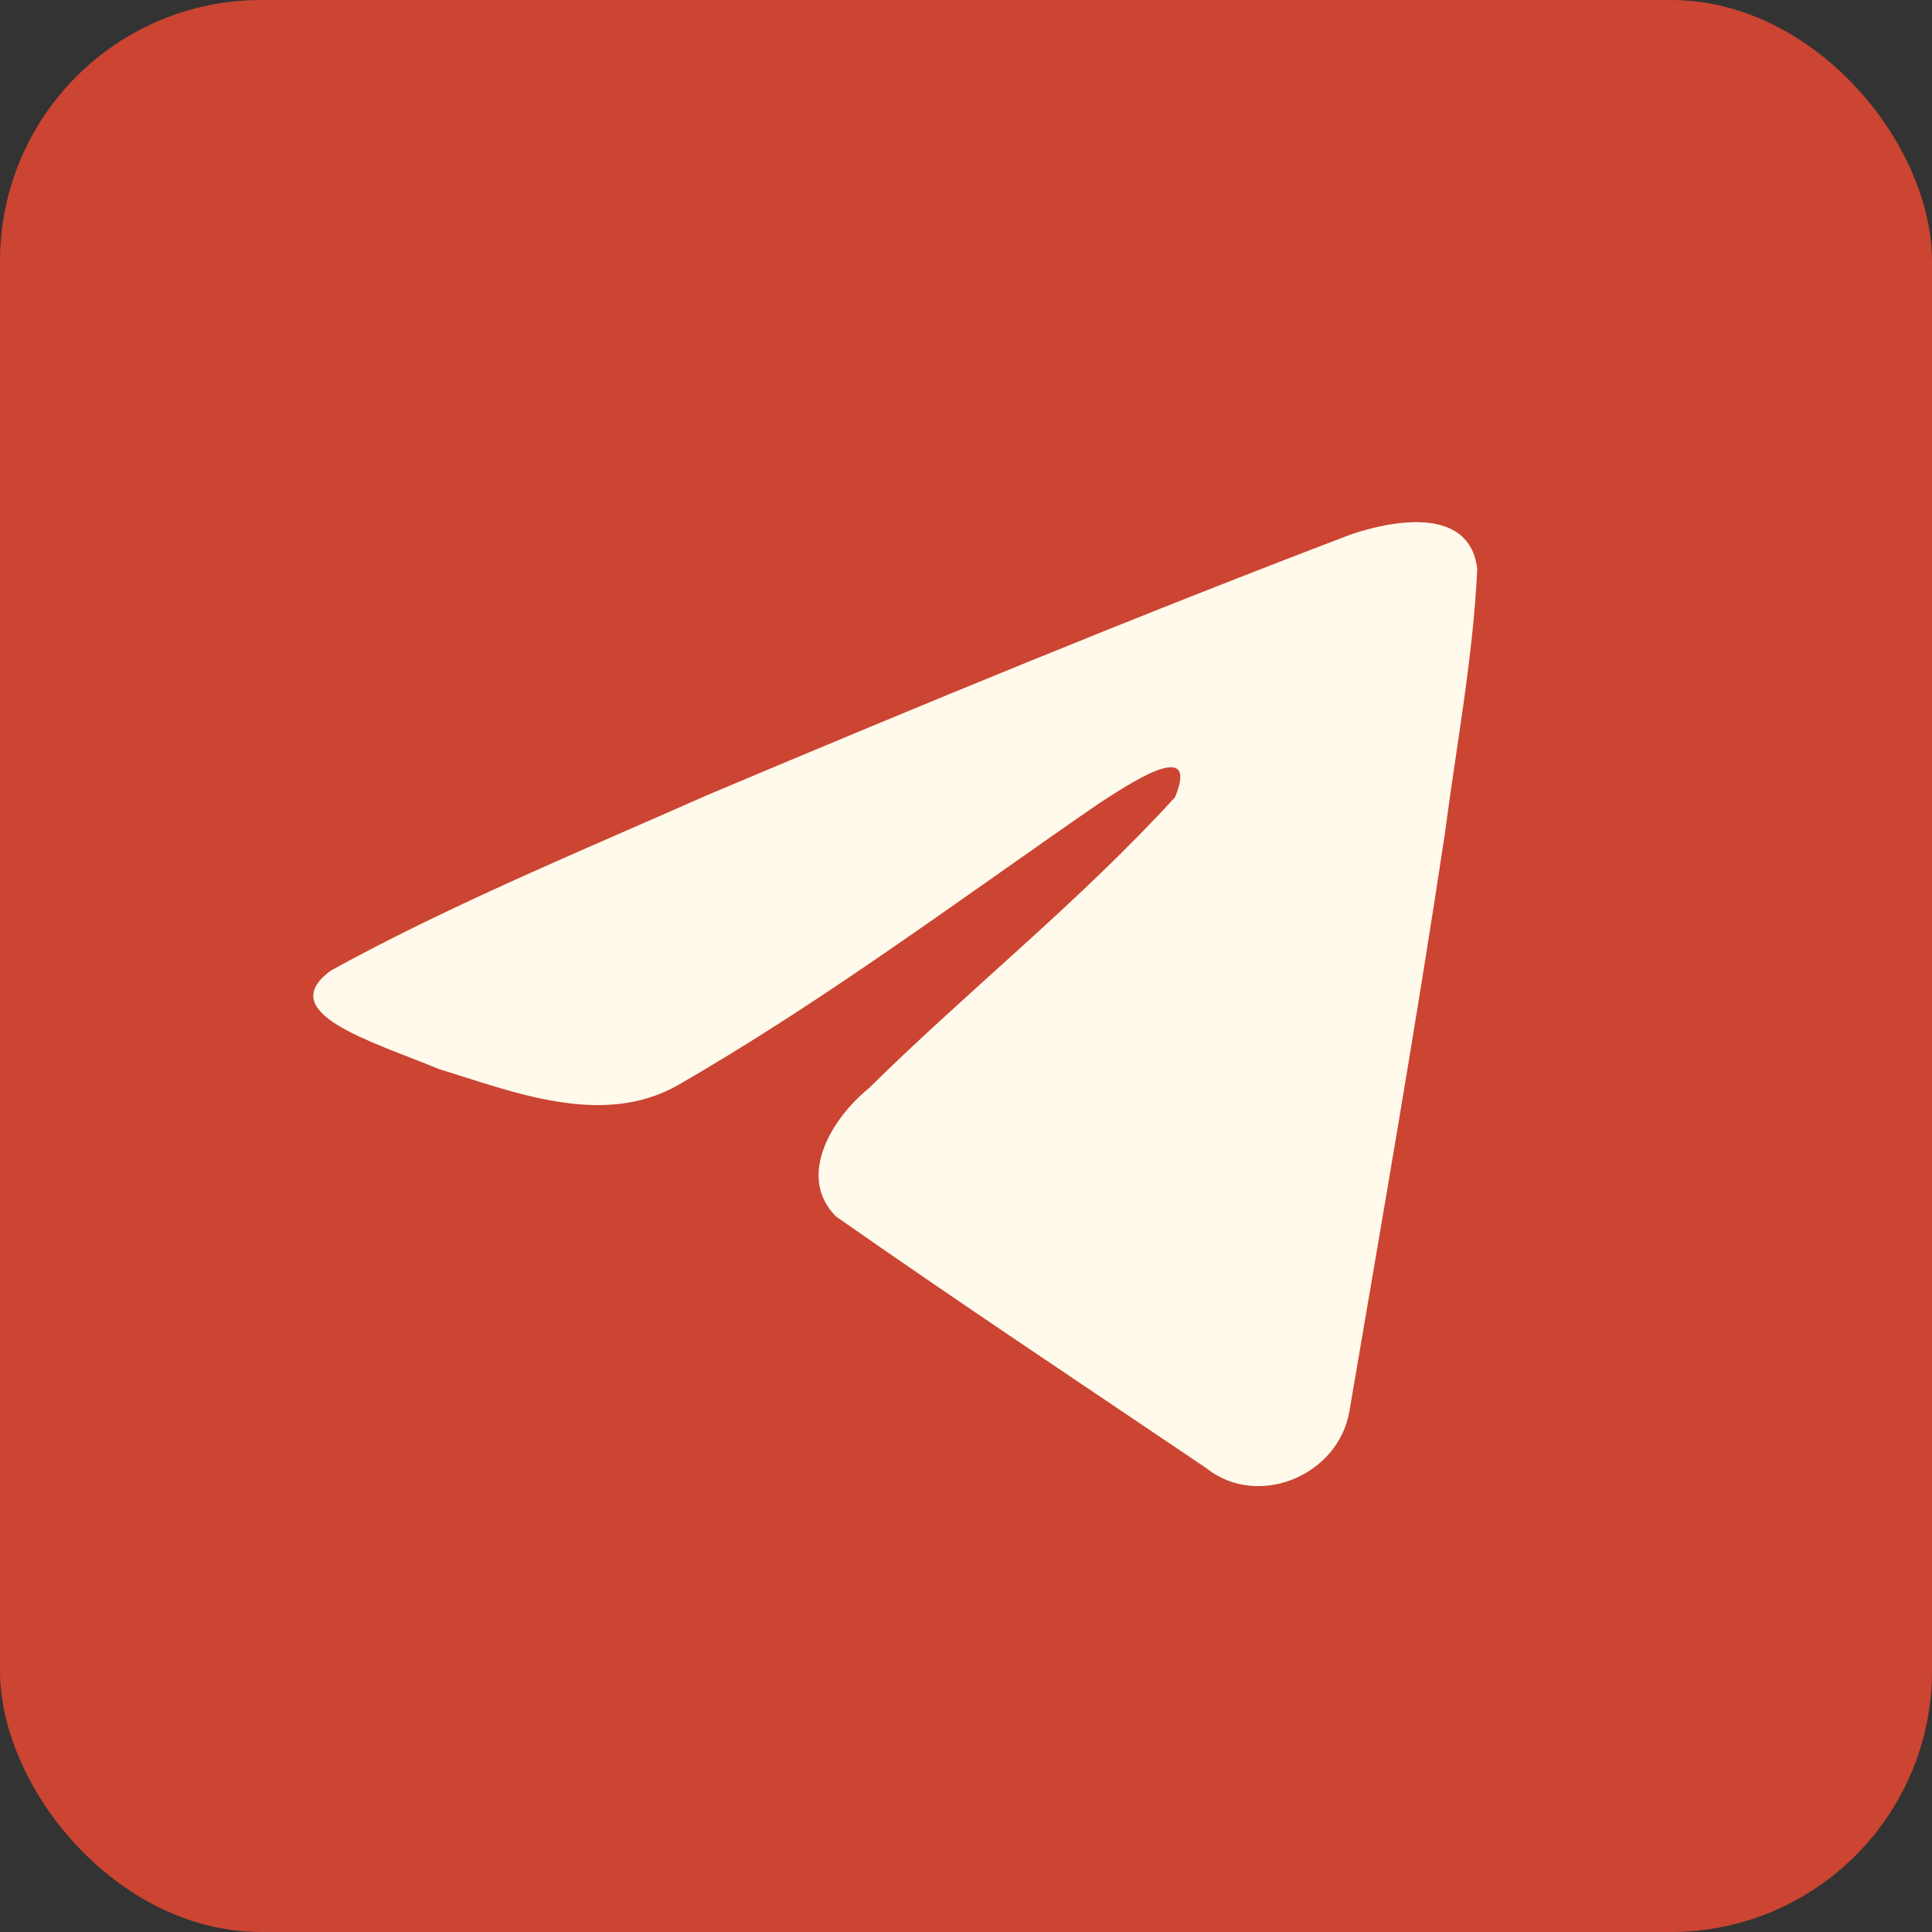 <?xml version="1.0" encoding="UTF-8"?> <svg xmlns="http://www.w3.org/2000/svg" width="37" height="37" viewBox="0 0 37 37" fill="none"><rect x="0" y="0" width="37" height="37" fill="#333333" stroke="none"/><rect width="37" height="37" rx="5" fill="#CB4532"></rect><path d="M6.337 18.587C8.617 17.331 11.163 16.283 13.541 15.229C17.633 13.503 21.741 11.807 25.89 10.228C26.698 9.959 28.148 9.696 28.291 10.893C28.213 12.586 27.892 14.27 27.673 15.953C27.115 19.656 26.47 23.346 25.841 27.036C25.625 28.265 24.085 28.902 23.1 28.115C20.732 26.515 18.346 24.932 16.008 23.295C15.242 22.517 15.952 21.4 16.636 20.844C18.587 18.922 20.655 17.289 22.503 15.268C23.002 14.064 21.529 15.079 21.043 15.389C18.373 17.229 15.768 19.181 12.953 20.799C11.515 21.59 9.84 20.914 8.402 20.472C7.114 19.939 5.226 19.401 6.337 18.587Z" fill="#FFFAEC"></path></svg> 
